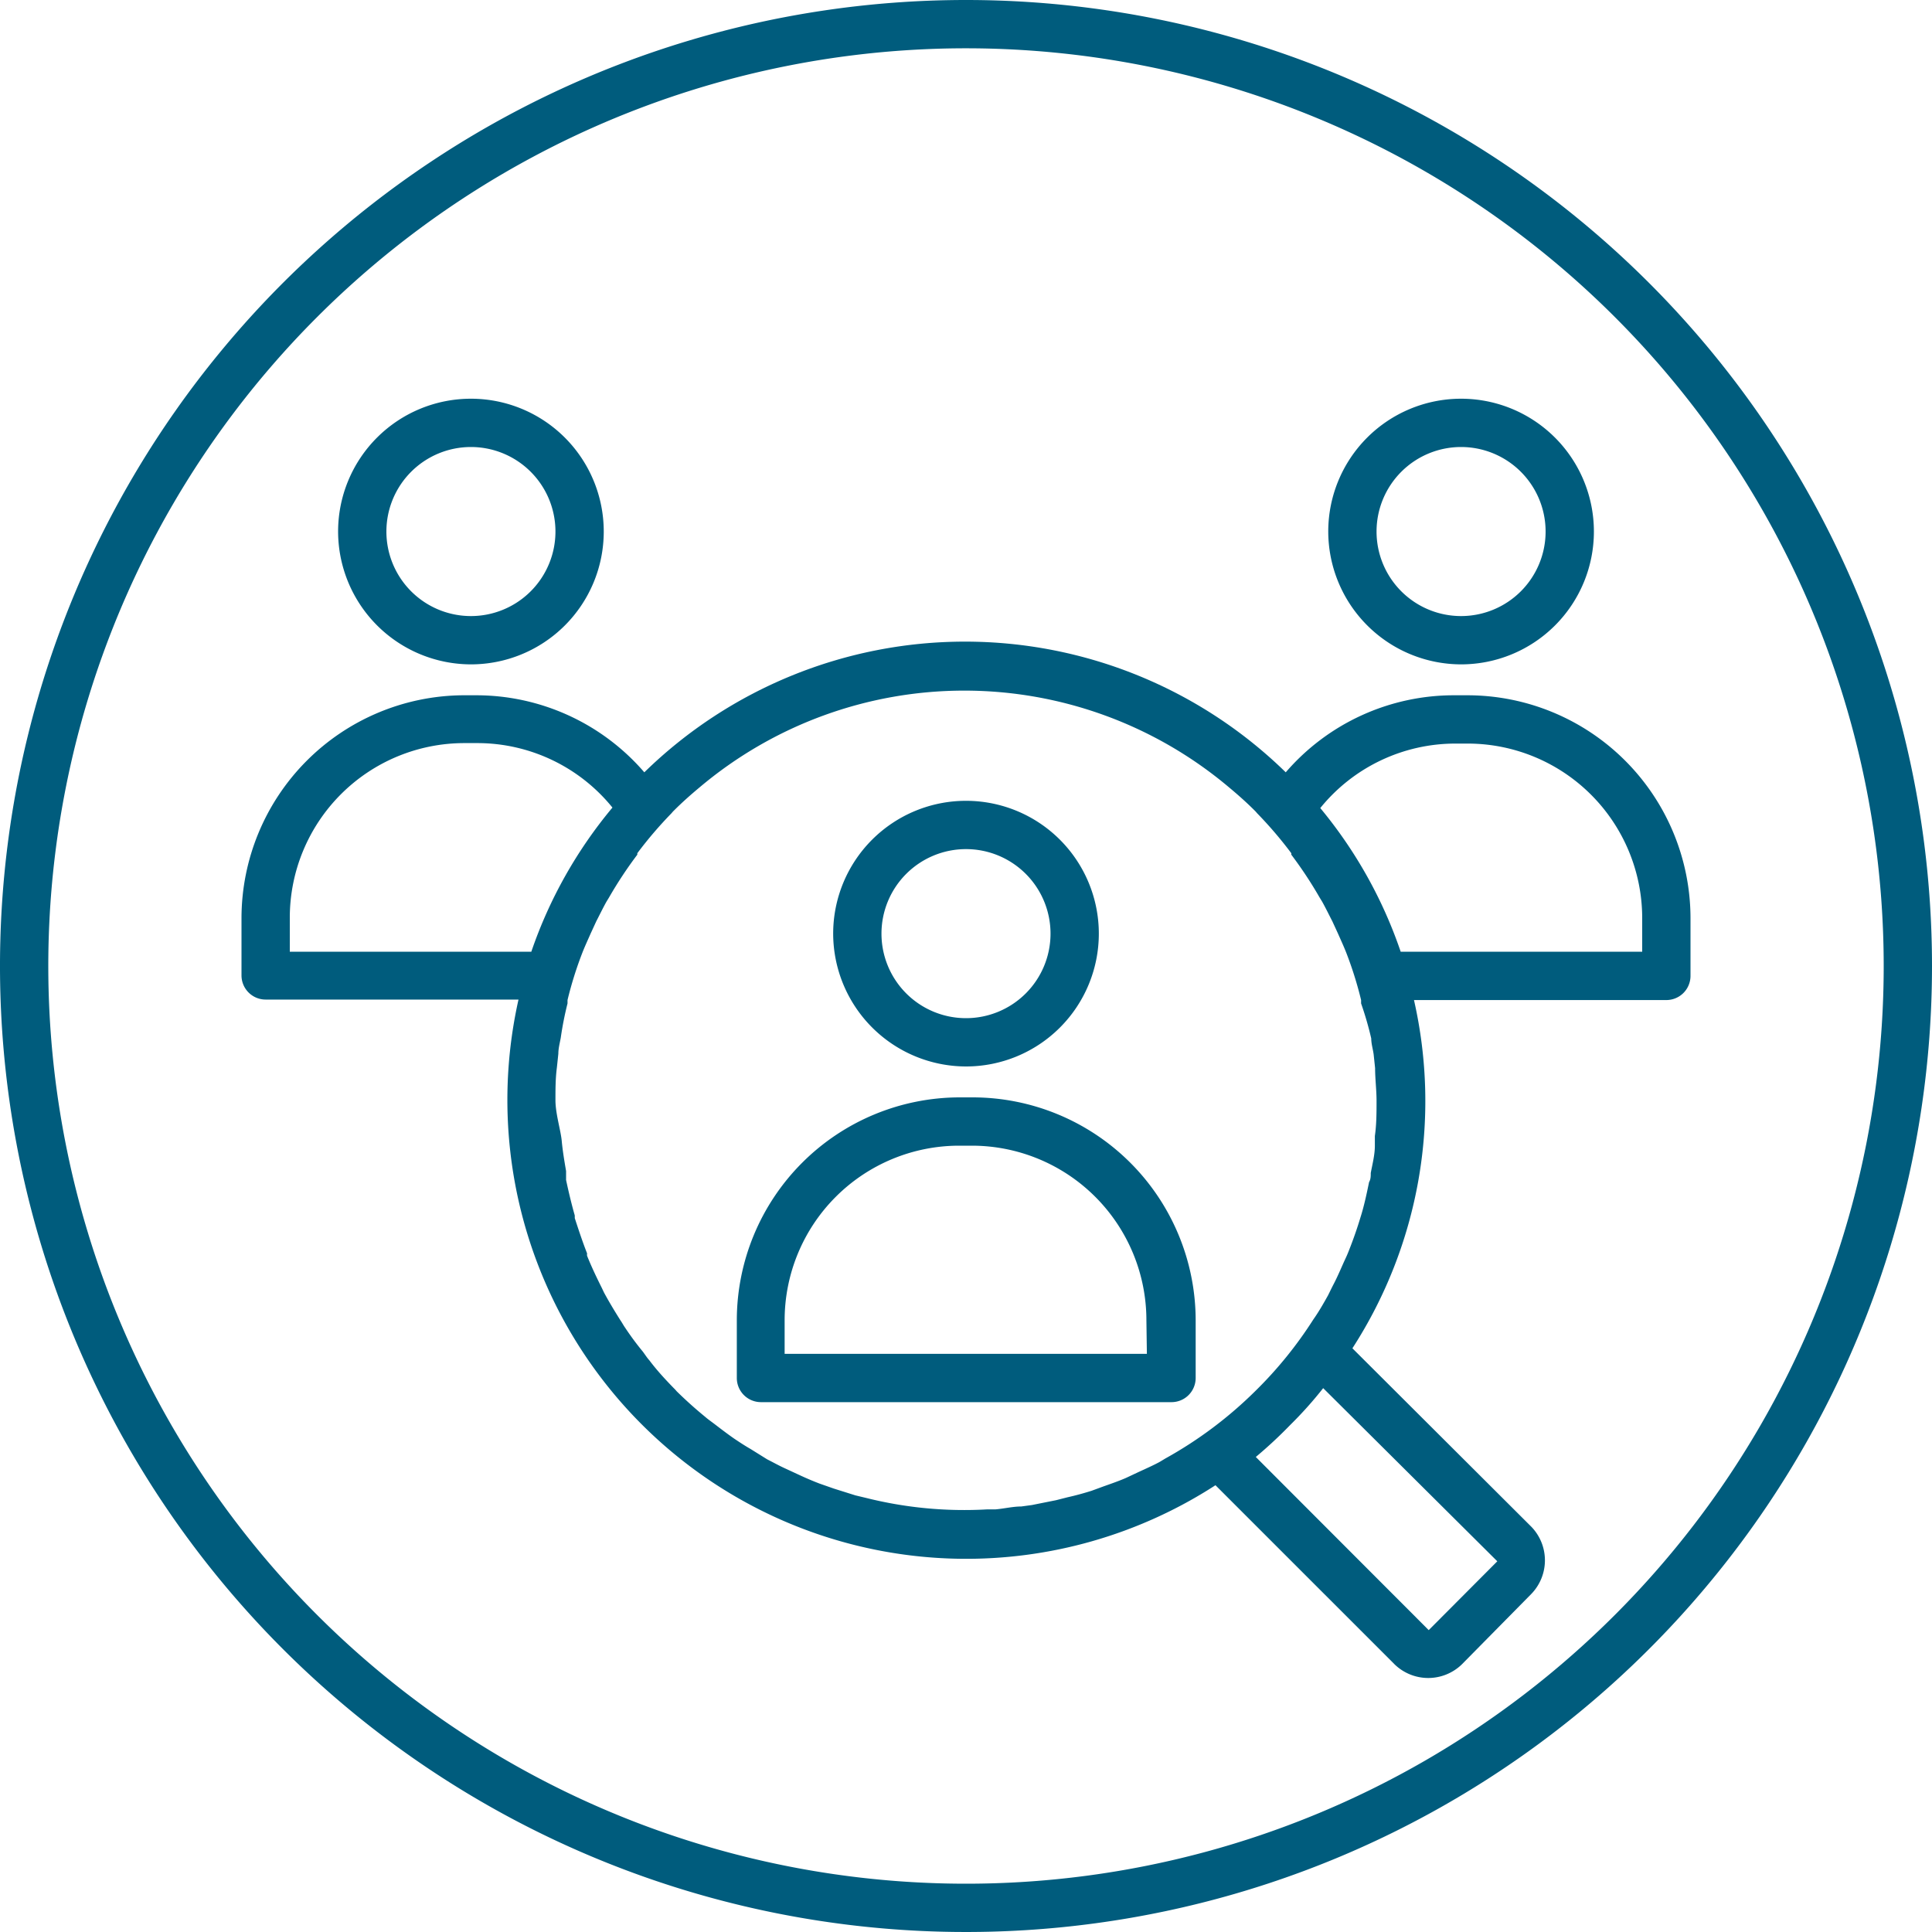 <svg xmlns="http://www.w3.org/2000/svg" viewBox="0 0 80 80">
  <defs>
    <style>
      .cls-1 {
        fill: #005c7d;
      }
    </style>
  </defs>
  <g id="rz">
    <path class="cls-1" d="M40,0A40,40,0,1,0,80,40,40,40,0,0,0,40,0Zm0,78A38,38,0,1,1,78,40,38,38,0,0,1,40,78Z"/>
    <path class="cls-1" d="M60.51,27.51A5.5,5.5,0,1,0,55,22,5.51,5.51,0,0,0,60.51,27.51Zm0-9A3.5,3.5,0,1,1,57,22,3.5,3.5,0,0,1,60.51,18.51Zm.27,10.28h-.54a9.19,9.19,0,0,0-7,3.19,19,19,0,0,0-26.56,0,9.19,9.19,0,0,0-7-3.19h-.54A9.24,9.24,0,0,0,10,38v2.39a1,1,0,0,0,1,1H21.47A19,19,0,0,0,50.33,61.5l7.42,7.42a2,2,0,0,0,2.78,0L63.41,66a2,2,0,0,0,0-2.78L56,55.83a18.86,18.86,0,0,0,2.55-14.42H69a1,1,0,0,0,1-1V38A9.24,9.24,0,0,0,60.78,28.79ZM12,39.41V38a7.23,7.23,0,0,1,7.22-7.23h.54a7.2,7.2,0,0,1,5.6,2.67A18.8,18.8,0,0,0,22,39.41ZM62,64.65,59.16,67.5,52,60.33A18.64,18.64,0,0,0,53.43,59a16.23,16.23,0,0,0,1.36-1.52ZM57,45.56c0,.5,0,1-.07,1.48,0,.13,0,.27,0,.4,0,.38-.1.76-.17,1.13,0,.13,0,.26-.07.38-.1.49-.21,1-.35,1.44h0q-.21.7-.48,1.38c-.06.16-.13.31-.2.46s-.26.6-.41.89-.17.34-.26.52c-.19.34-.39.69-.61,1A16.75,16.75,0,0,1,52,57.58a17,17,0,0,1-3.74,2.81l-.25.15c-.3.16-.6.29-.9.43l-.49.23c-.3.13-.62.24-.93.35l-.49.18c-.32.1-.64.19-1,.27l-.47.12-1,.2-.44.06c-.35,0-.71.09-1.07.12h-.34a16.69,16.69,0,0,1-5-.47l-.46-.11-.89-.28-.6-.21q-.39-.15-.78-.33l-.67-.31c-.24-.11-.47-.24-.71-.36L31.08,60c-.21-.12-.41-.25-.62-.39s-.53-.38-.79-.58-.33-.24-.48-.37q-.6-.49-1.17-1.05l0,0a1.79,1.79,0,0,0-.13-.14c-.36-.37-.7-.74-1-1.14-.1-.11-.18-.24-.27-.36a11.86,11.86,0,0,1-.74-1c-.07-.1-.12-.2-.19-.3-.24-.38-.47-.76-.68-1.15l-.09-.19c-.22-.44-.43-.88-.61-1.33a.42.42,0,0,1,0-.1c-.19-.48-.36-1-.51-1.46l0-.11c-.14-.49-.26-1-.36-1.47,0-.12,0-.25,0-.37-.07-.41-.14-.82-.18-1.25S23,46.11,23,45.56h0c0-.46,0-.91.06-1.36l.06-.57c0-.22.06-.44.1-.66a13.7,13.7,0,0,1,.28-1.42l0-.14h0a15.47,15.47,0,0,1,.63-2h0v0c.1-.25.22-.51.33-.76l.23-.5c.14-.27.27-.54.42-.81l.11-.18a16.92,16.92,0,0,1,1.17-1.77l0-.06h0a16.87,16.87,0,0,1,1.42-1.66h0a1.09,1.09,0,0,1,.1-.11c.34-.34.69-.65,1.05-.95a17,17,0,0,1,21.94,0c.36.3.71.61,1.05.95a1.09,1.09,0,0,1,.1.11h0a16.87,16.87,0,0,1,1.42,1.66h0l0,.06a16.92,16.92,0,0,1,1.17,1.77l.11.18c.15.27.28.54.42.81l.23.5c.11.25.23.51.33.76v0h0a15.47,15.47,0,0,1,.63,2h0l0,.14A13.7,13.7,0,0,1,56.78,43c0,.22.07.44.1.66l.06.57c0,.45.06.9.06,1.36Zm11-6.15H58a18.8,18.8,0,0,0-3.33-5.95,7.2,7.2,0,0,1,5.6-2.67h.54A7.23,7.23,0,0,1,68,38ZM19.49,27.51A5.5,5.5,0,1,0,14,22,5.51,5.51,0,0,0,19.49,27.51Zm0-9A3.5,3.5,0,1,1,16,22,3.5,3.5,0,0,1,19.49,18.51ZM40.27,45.44h-.54a9.24,9.24,0,0,0-9.22,9.23v2.39a1,1,0,0,0,1,1h17a1,1,0,0,0,1-1V54.67A9.24,9.24,0,0,0,40.27,45.44Zm7.22,10.62h-15V54.67a7.23,7.23,0,0,1,7.22-7.23h.54a7.23,7.23,0,0,1,7.22,7.23ZM40,44.16a5.5,5.5,0,1,0-5.5-5.5A5.51,5.51,0,0,0,40,44.16Zm0-9a3.5,3.5,0,1,1-3.5,3.5A3.5,3.5,0,0,1,40,35.16Z"/>
  </g>
</svg>
